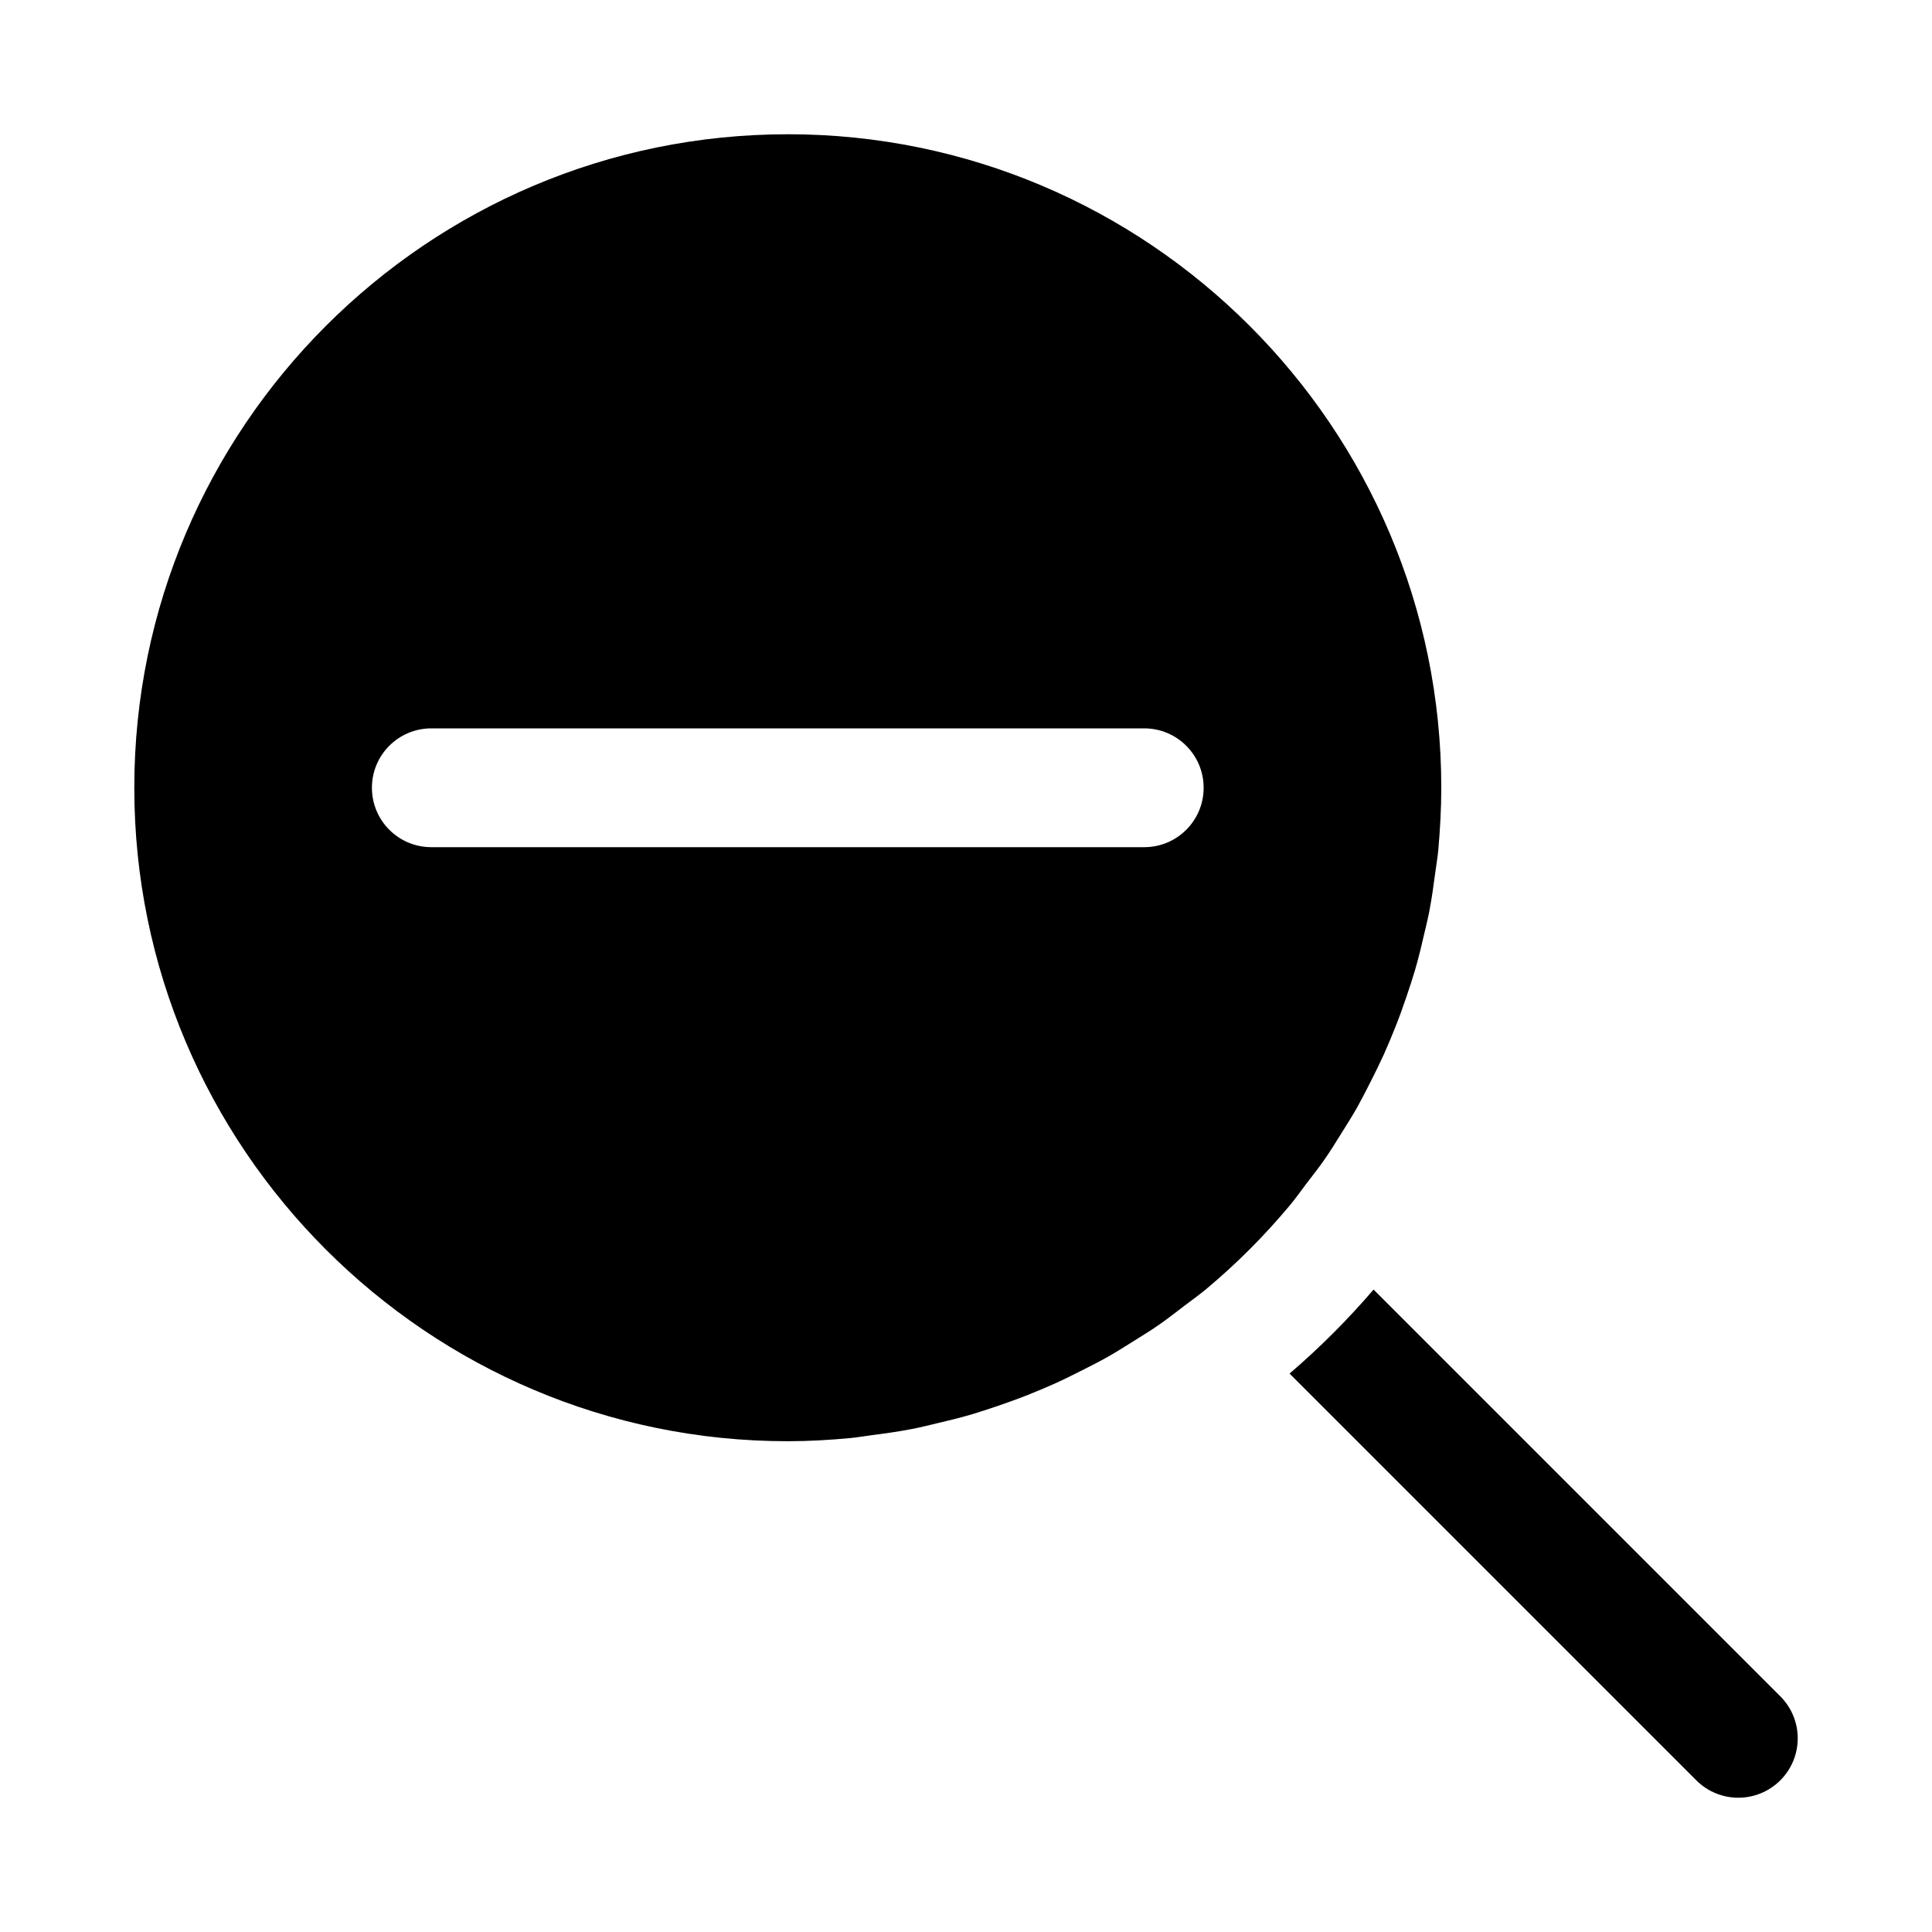 <?xml version="1.0" encoding="UTF-8"?>
<!-- Uploaded to: ICON Repo, www.svgrepo.com, Generator: ICON Repo Mixer Tools -->
<svg fill="#000000" width="800px" height="800px" version="1.1" viewBox="144 144 512 512" xmlns="http://www.w3.org/2000/svg">
 <g>
  <path d="m352.77 179.58c-95.488 0-173.18 77.695-173.18 173.18s77.695 173.18 173.18 173.18c5.637 0 11.211-0.332 16.703-0.852 1.891-0.188 3.715-0.504 5.574-0.754 3.574-0.457 7.133-0.961 10.645-1.637 2.219-0.426 4.375-0.977 6.566-1.496 3.055-0.707 6.109-1.465 9.102-2.332 2.312-0.691 4.598-1.449 6.879-2.219 2.754-0.945 5.496-1.922 8.172-2.992 2.332-0.93 4.644-1.891 6.926-2.914 2.519-1.133 4.992-2.348 7.445-3.606 2.297-1.148 4.582-2.312 6.816-3.574 2.348-1.34 4.613-2.769 6.894-4.203 2.172-1.371 4.359-2.691 6.473-4.156 2.363-1.637 4.598-3.402 6.879-5.133 1.859-1.434 3.793-2.785 5.606-4.281 8.141-6.785 15.617-14.266 22.402-22.402 1.512-1.812 2.867-3.746 4.281-5.606 1.73-2.281 3.512-4.504 5.133-6.879 1.465-2.109 2.785-4.297 4.156-6.473 1.434-2.297 2.867-4.551 4.203-6.894 1.242-2.234 2.41-4.519 3.574-6.816 1.242-2.441 2.457-4.93 3.606-7.445 1.008-2.297 1.984-4.598 2.914-6.926 1.07-2.676 2.062-5.414 2.992-8.172 0.77-2.281 1.527-4.551 2.219-6.879 0.883-2.992 1.637-6.047 2.332-9.102 0.52-2.188 1.055-4.344 1.496-6.566 0.676-3.512 1.164-7.07 1.637-10.645 0.25-1.859 0.566-3.684 0.754-5.574 0.477-5.445 0.805-11.02 0.805-16.656 0-95.488-77.695-173.18-173.18-173.18zm94.465 188.93h-188.93c-8.691 0-15.742-7.039-15.742-15.742 0-8.707 7.055-15.742 15.742-15.742h188.93c8.691 0 15.742 7.039 15.742 15.742 0.004 8.703-7.051 15.742-15.742 15.742z"/>
  <path d="m615.8 593.54-107.79-107.79c-6.848 7.981-14.281 15.414-22.262 22.262l107.79 107.79c3.07 3.07 7.102 4.613 11.133 4.613s8.062-1.543 11.133-4.613c6.152-6.156 6.152-16.105-0.004-22.262z"/>
 </g>
</svg>